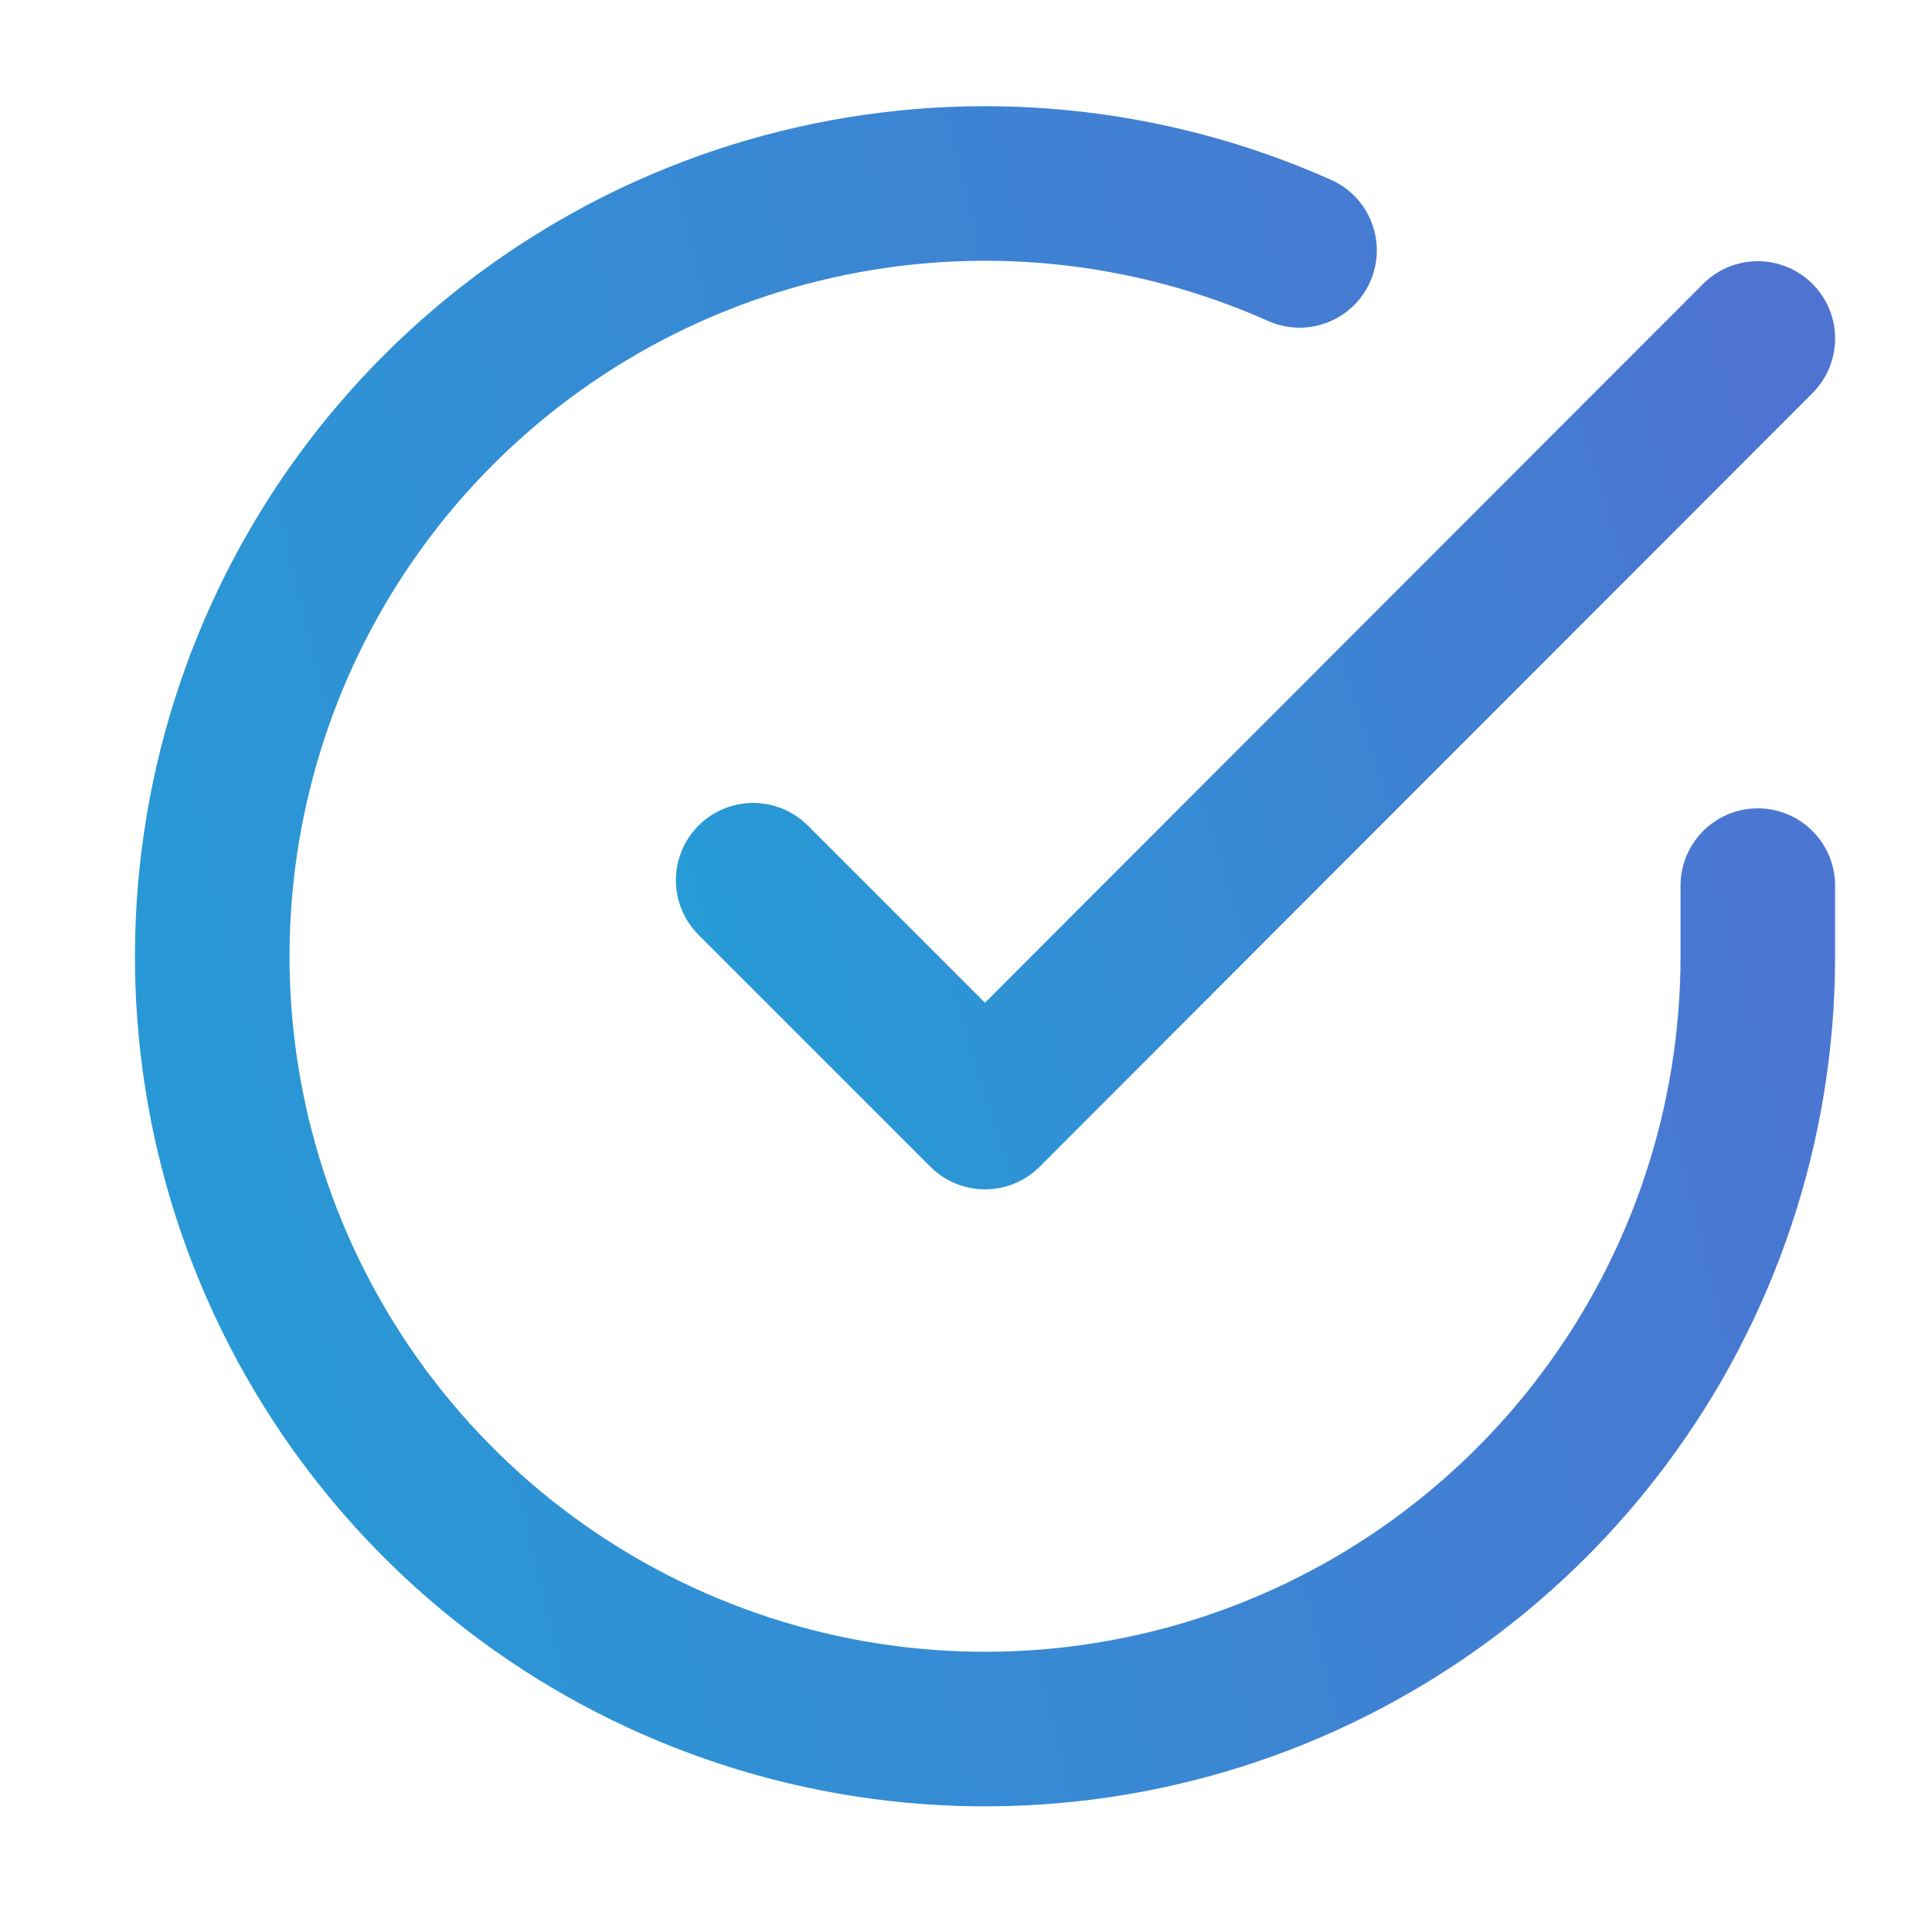 <svg width="25" height="25" viewBox="0 0 25 25" fill="none" xmlns="http://www.w3.org/2000/svg">
<path d="M22.746 11.46V12.38C22.745 14.536 22.047 16.634 20.755 18.361C19.464 20.089 17.649 21.352 15.582 21.964C13.514 22.575 11.303 22.502 9.281 21.754C7.258 21.007 5.531 19.626 4.357 17.817C3.183 16.008 2.626 13.868 2.768 11.716C2.91 9.564 3.743 7.516 5.144 5.877C6.545 4.238 8.439 3.095 10.542 2.62C12.646 2.145 14.846 2.362 16.816 3.24" stroke="url(#paint0_linear_666_16818)" stroke-width="2" stroke-linecap="round" stroke-linejoin="round"/>
<path d="M22.746 4.38L12.746 14.39L9.746 11.39" stroke="url(#paint1_linear_666_16818)" stroke-width="2" stroke-linecap="round" stroke-linejoin="round"/>
<defs>
<linearGradient id="paint0_linear_666_16818" x1="22.746" y1="2.374" x2="-0.735" y2="8.1" gradientUnits="userSpaceOnUse">
<stop stop-color="#4E73D1"/>
<stop offset="1" stop-color="#269BD6"/>
</linearGradient>
<linearGradient id="paint1_linear_666_16818" x1="22.746" y1="4.38" x2="8.05" y2="9.034" gradientUnits="userSpaceOnUse">
<stop stop-color="#4E73D1"/>
<stop offset="1" stop-color="#269BD6"/>
</linearGradient>
</defs>
</svg>
